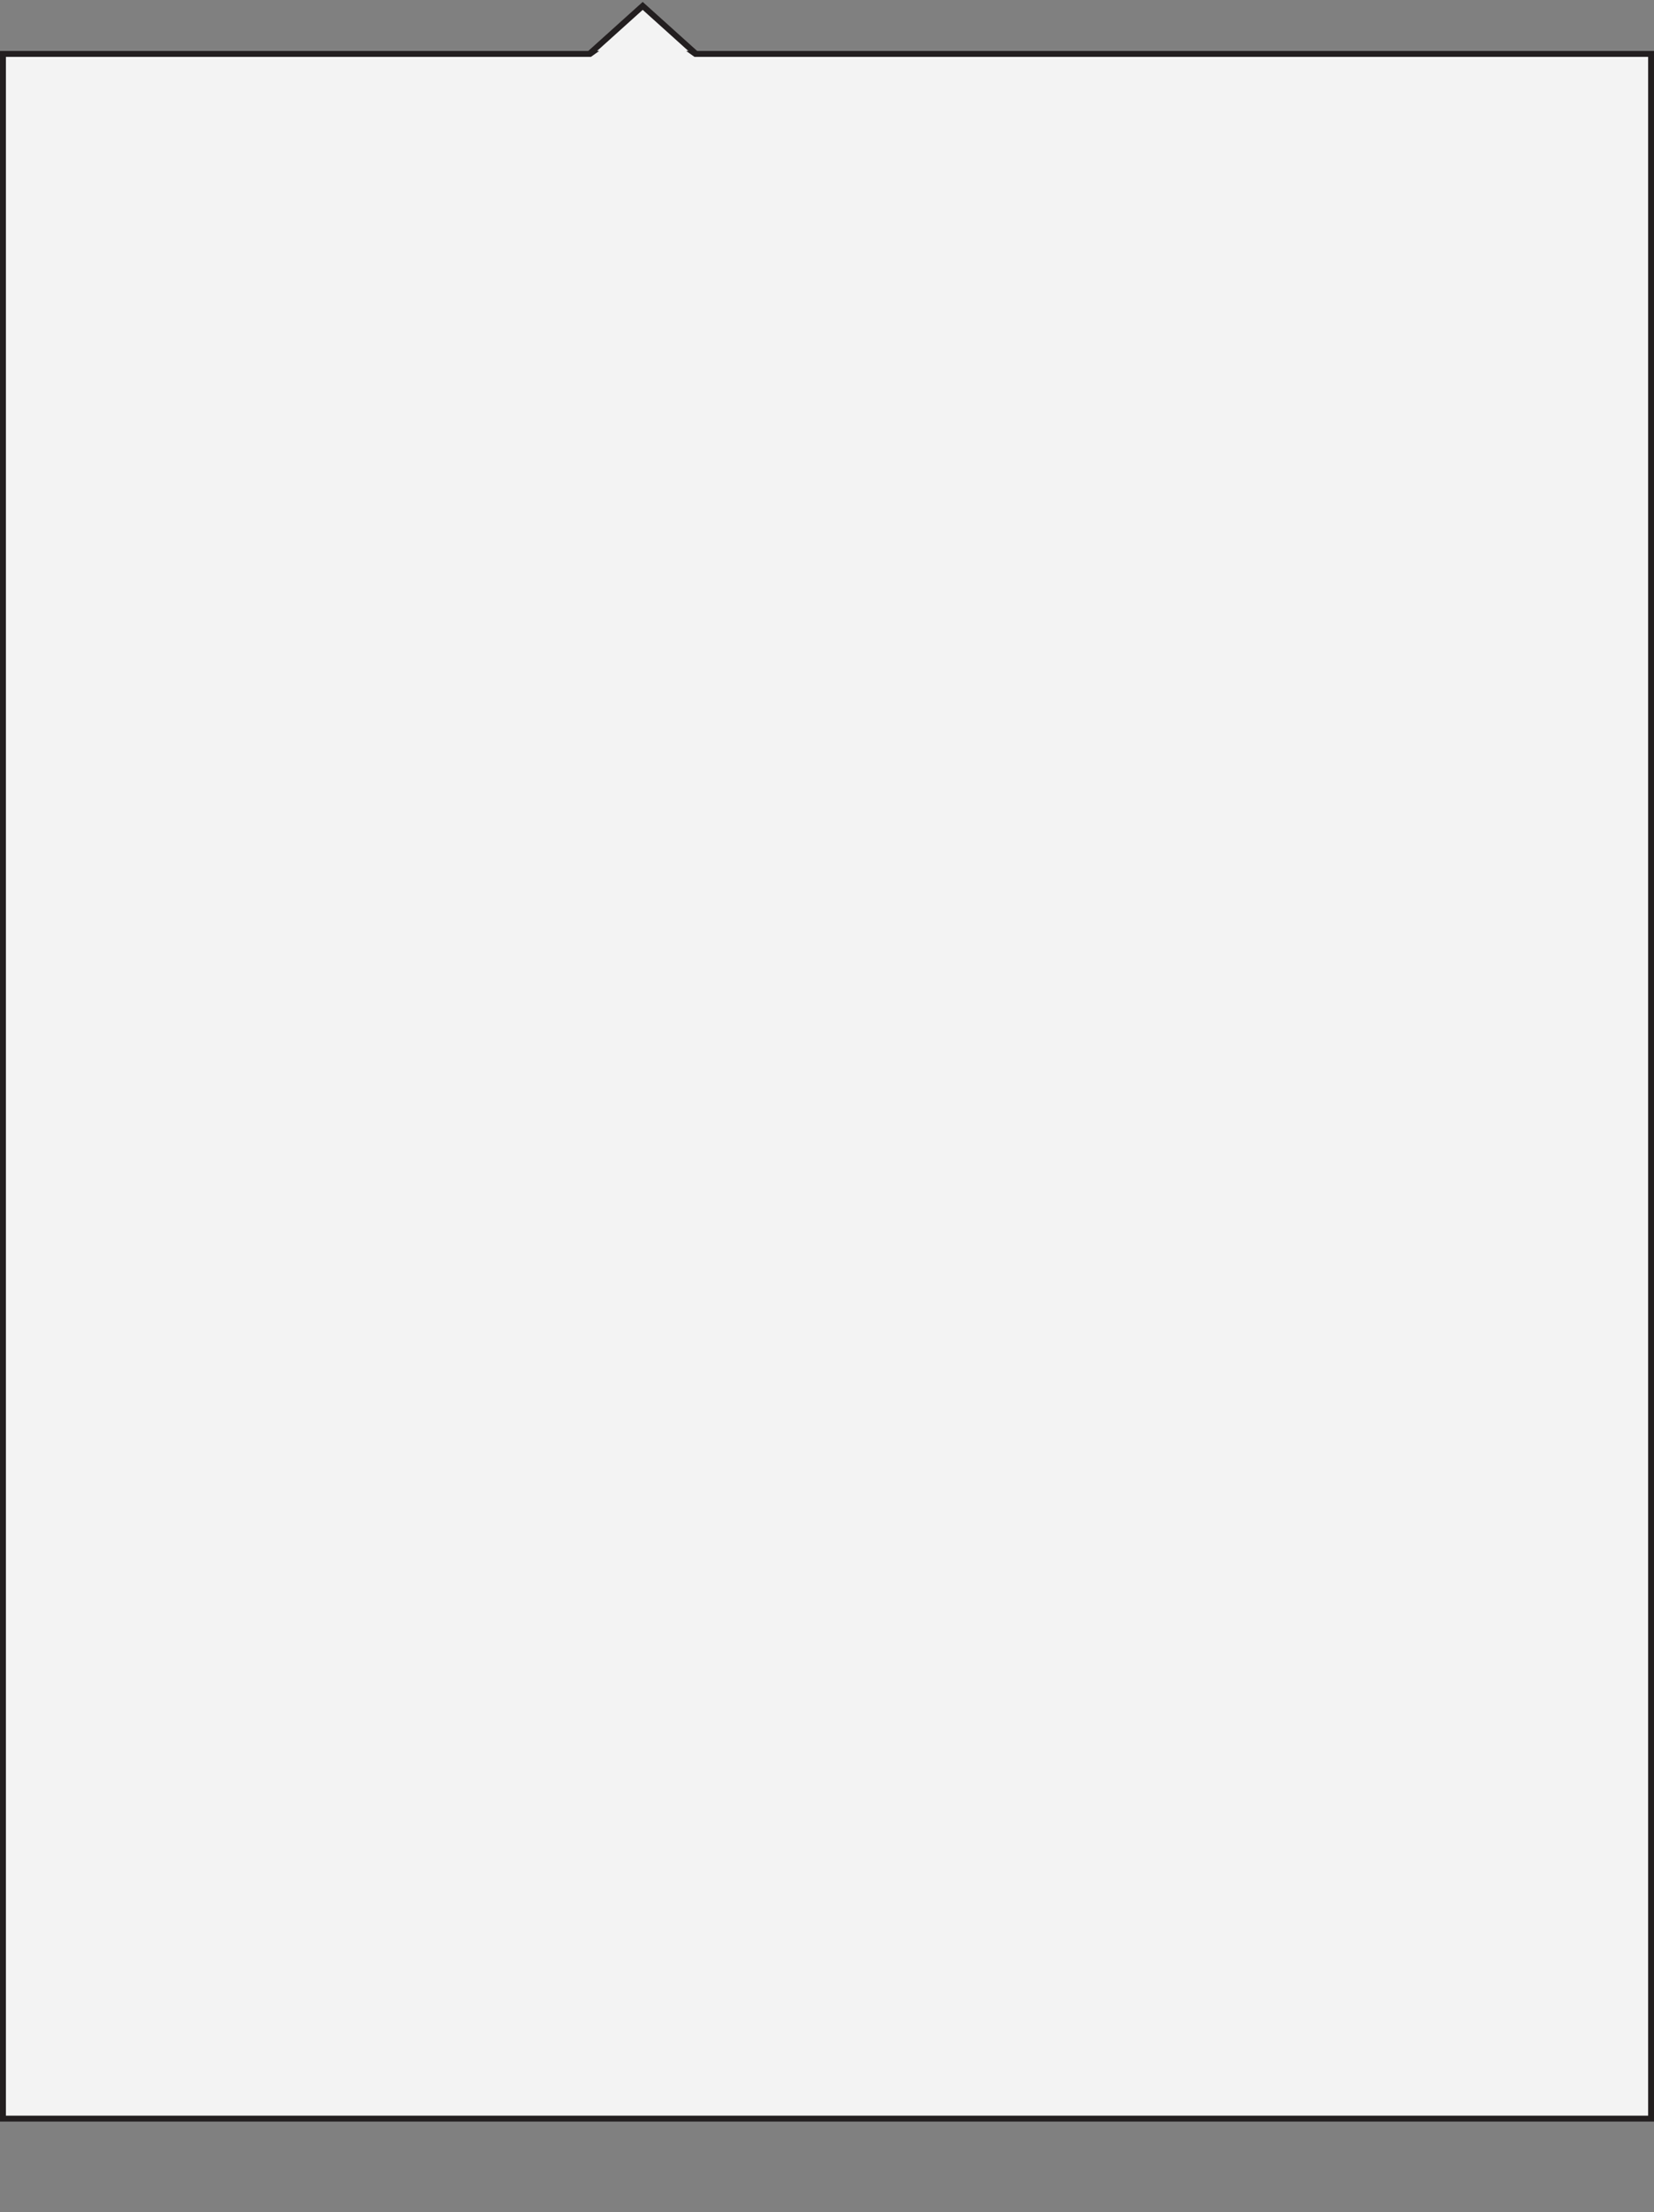 <svg xmlns="http://www.w3.org/2000/svg" viewBox="0 0 560.66 750" preserveAspectRatio="none">
    <rect x="0" y="0" width="560.66" height="750" fill="#808080" stroke="none"/>
    <defs>
        <style>.cls-1,.cls-2{fill:#F3F3F3;}.cls-1{stroke:#231f20;stroke-miterlimit:10;stroke-width:2px;}</style>
    </defs>
    <g id="Layer_2" data-name="Layer 2">
        <g id="Layer_1-2" data-name="Layer 1">
            <polygon class="cls-1" points="217.86 2 301.16 77 134.56 77 217.86 2"/>
            <rect class="cls-1" x="1" y="18.28" width="558.67" height="700" rx="0"/>
            <polygon class="cls-2" points="217.86 6.82 267.16 41.82 168.56 41.82 217.86 6.82"/>
        </g>
    </g>
</svg>